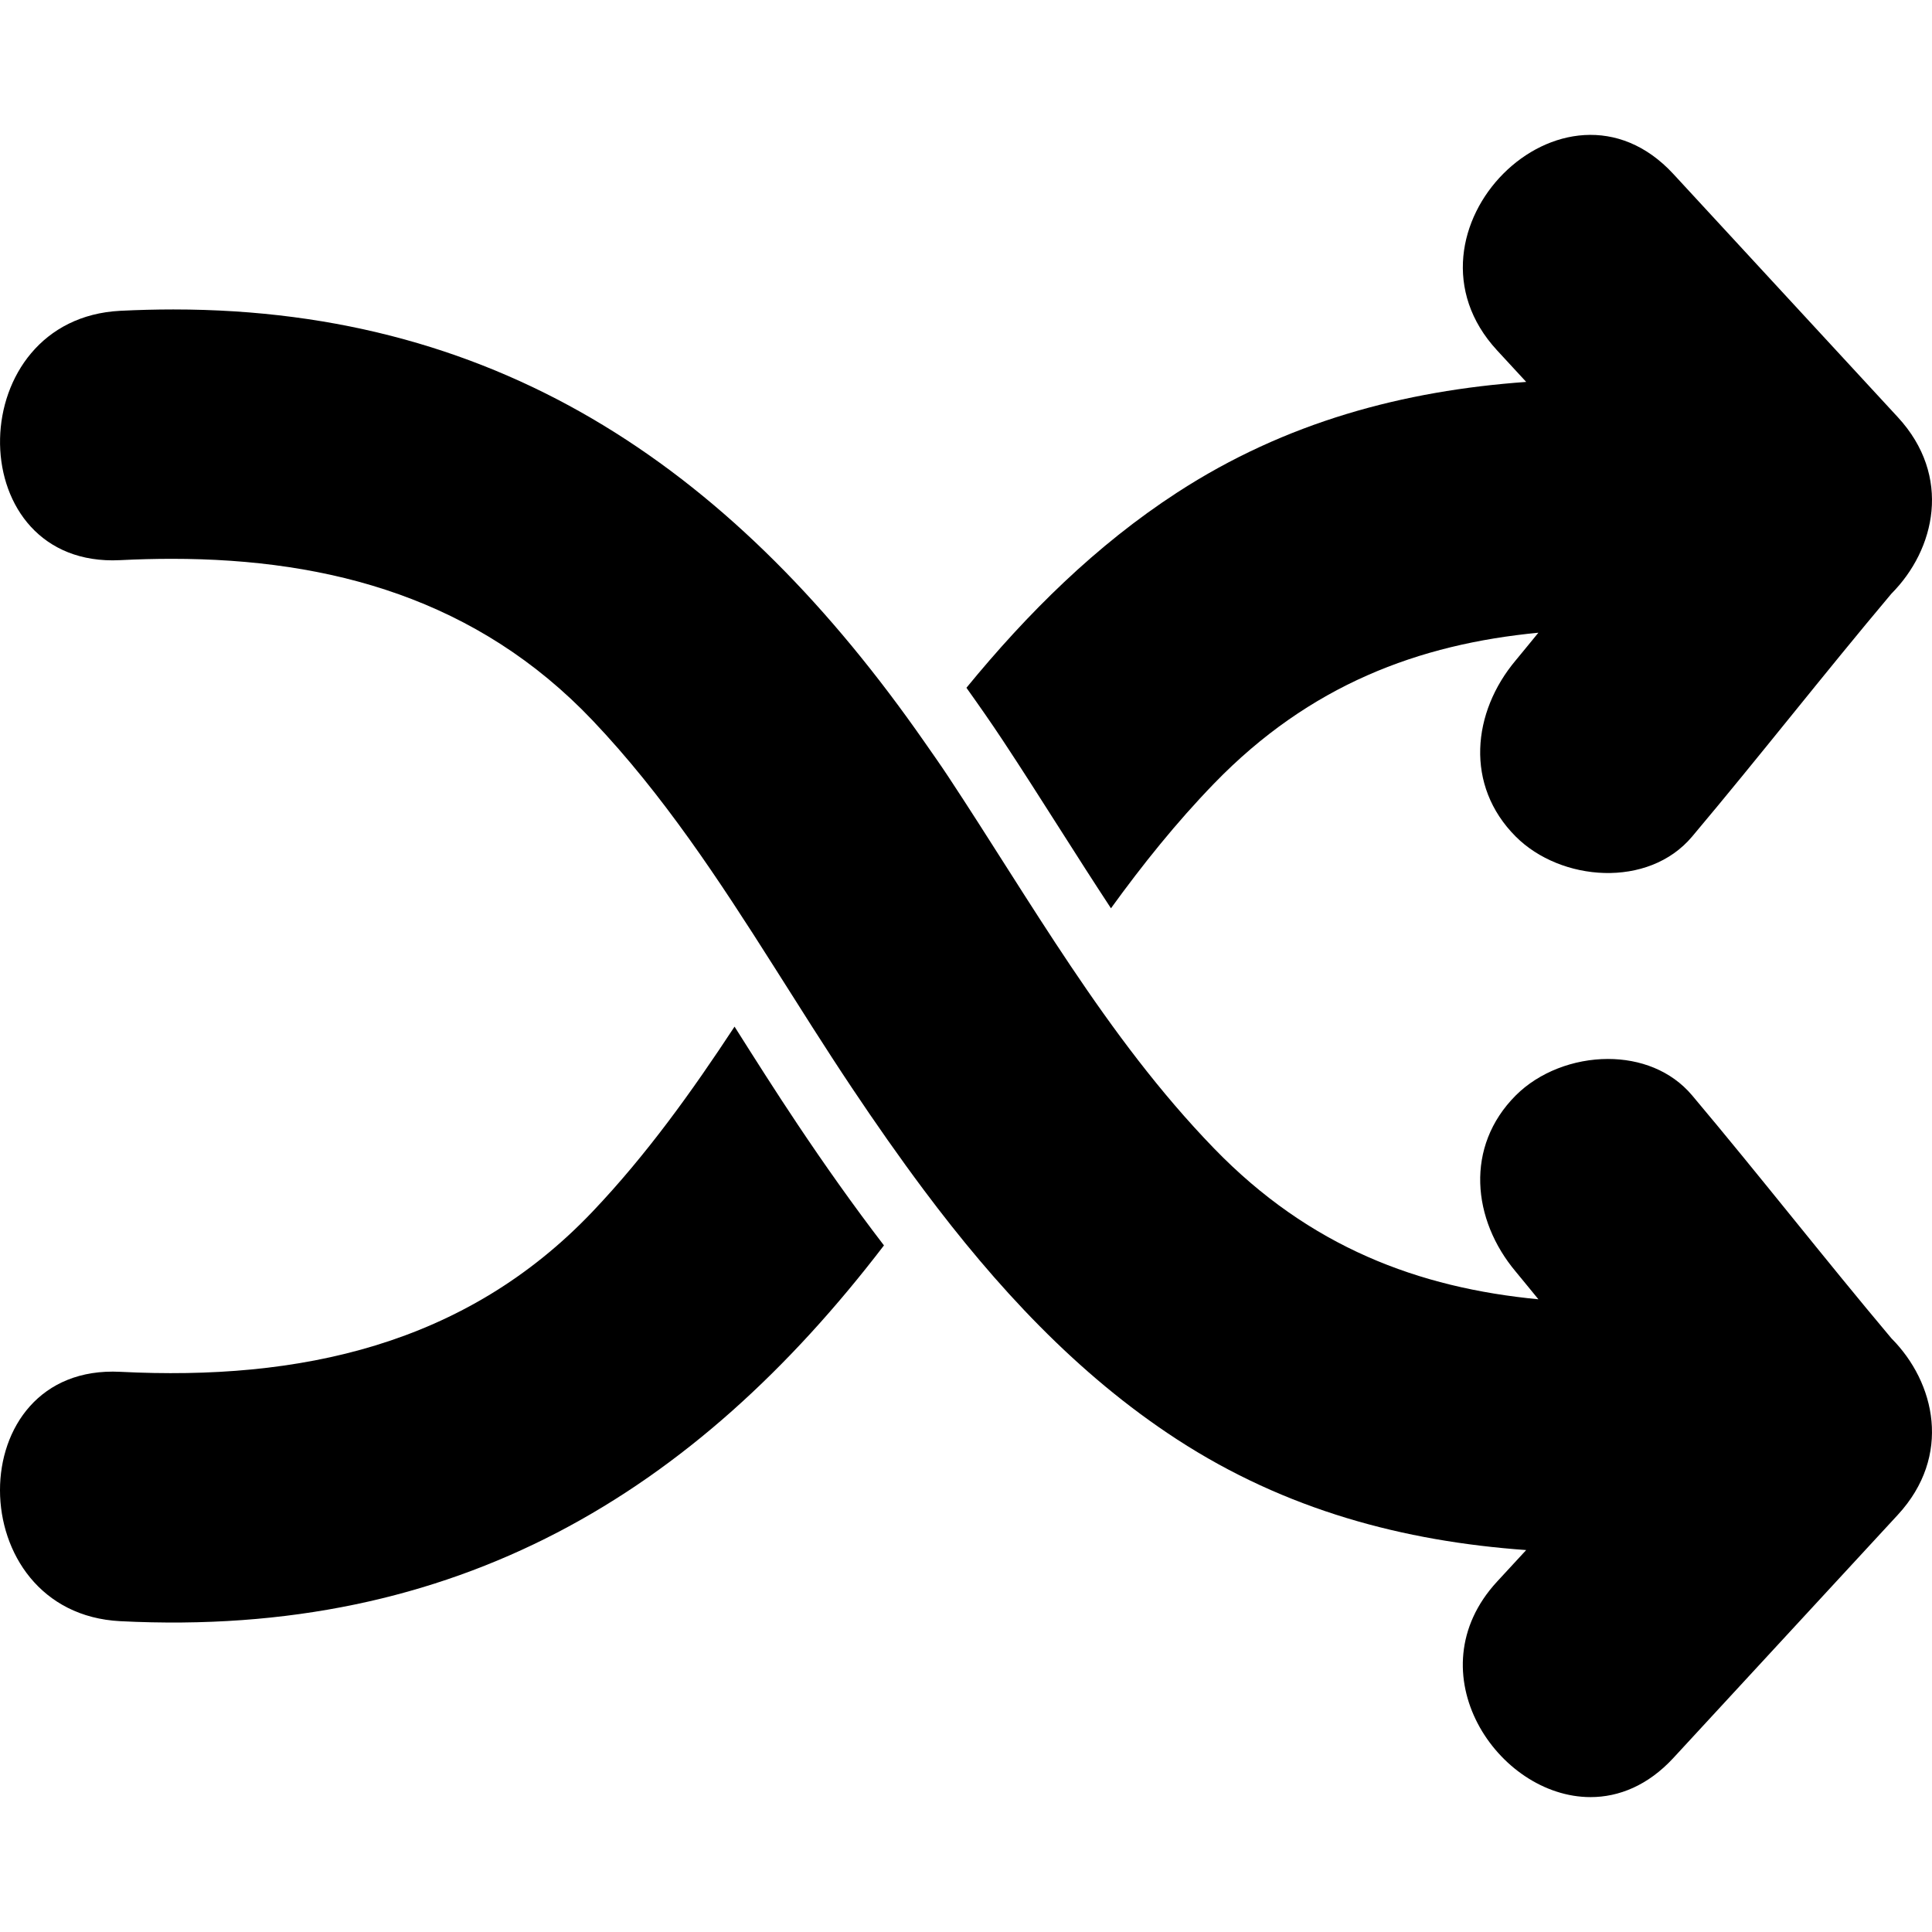 <?xml version="1.0" encoding="iso-8859-1"?>
<!-- Uploaded to: SVG Repo, www.svgrepo.com, Generator: SVG Repo Mixer Tools -->
<!DOCTYPE svg PUBLIC "-//W3C//DTD SVG 1.1//EN" "http://www.w3.org/Graphics/SVG/1.1/DTD/svg11.dtd">
<svg fill="#000000" version="1.1" id="Capa_1" xmlns="http://www.w3.org/2000/svg" xmlns:xlink="http://www.w3.org/1999/xlink" 
	 width="800px" height="800px" viewBox="0 0 460.303 460.303"
	 xml:space="preserve">
<g>
	<g>
		<path d="M175.008,244.596c-10.181,15.488-20.962,30.534-33.825,44.067c-30.305,31.879-69.853,40.344-112.522,38.176
			c-38.309-1.95-38.121,57.473,0,59.412c80.166,4.072,136.831-30.564,181.944-89.529c-7.429-9.684-14.294-19.438-20.576-28.838
			C184.859,260.16,179.857,252.264,175.008,244.596z"/>
		<path d="M252.401,197.317c4.118,6.475,8.186,12.842,12.289,19.083c7.521-10.384,15.544-20.408,24.572-29.729
			c22.79-23.524,48.754-33.19,77.262-35.925c-1.809,2.179-3.565,4.398-5.388,6.566c-10.415,12.377-12.172,29.833,0,42.01
			c10.709,10.712,31.574,12.403,42.01,0c16.071-19.093,31.423-38.791,47.494-57.884c10.466-10.519,14.473-28.013,1.519-42.046
			l-53.466-57.927c-26.035-28.203-67.943,13.909-42.011,42.01l6.941,7.519c-29.162,2.087-57.243,9.506-83.172,26.359
			c-19.372,12.594-35.662,28.779-50.195,46.512c2.919,4.093,5.834,8.252,8.703,12.594
			C243.546,183.401,248.045,190.478,252.401,197.317z"/>
		<path d="M403.151,260.978c-5.032-5.972-12.477-8.678-20.048-8.678c-8.135,0-16.417,3.133-21.962,8.678
			c-12.172,12.182-10.415,29.635,0,42.01c1.823,2.169,3.58,4.393,5.388,6.571c-28.508-2.731-54.477-12.405-77.262-35.927
			c-12.964-13.381-23.901-28.178-34.17-43.478c-9.952-14.825-19.266-30.128-29.147-45.095c-1.889-2.859-3.829-5.604-5.758-8.371
			c-44.32-63.579-99.747-102.961-178.907-102.961c-4.138,0-8.348,0.109-12.619,0.322c-37.501,1.906-38.288,59.455-1.823,59.455
			c0.6,0,1.204-0.018,1.823-0.048c4.118-0.208,8.196-0.317,12.248-0.317c37.958,0,72.889,9.693,100.27,38.501
			c16.834,17.715,30.118,38.006,43.127,58.514c6.17,9.725,12.284,19.489,18.687,29.066c5.504,8.236,11.212,16.417,17.179,24.395
			c17.012,22.729,36.308,43.757,60.271,59.336c25.929,16.854,54.01,24.272,83.172,26.354l-6.941,7.521
			c-19.891,21.552,0.117,51.339,22.272,51.339c6.733,0,13.67-2.758,19.738-9.328l53.471-57.925
			c12.954-14.035,8.947-31.529-1.519-42.046C434.574,299.763,419.224,280.076,403.151,260.978z"/>
	</g>
</g>
</svg>